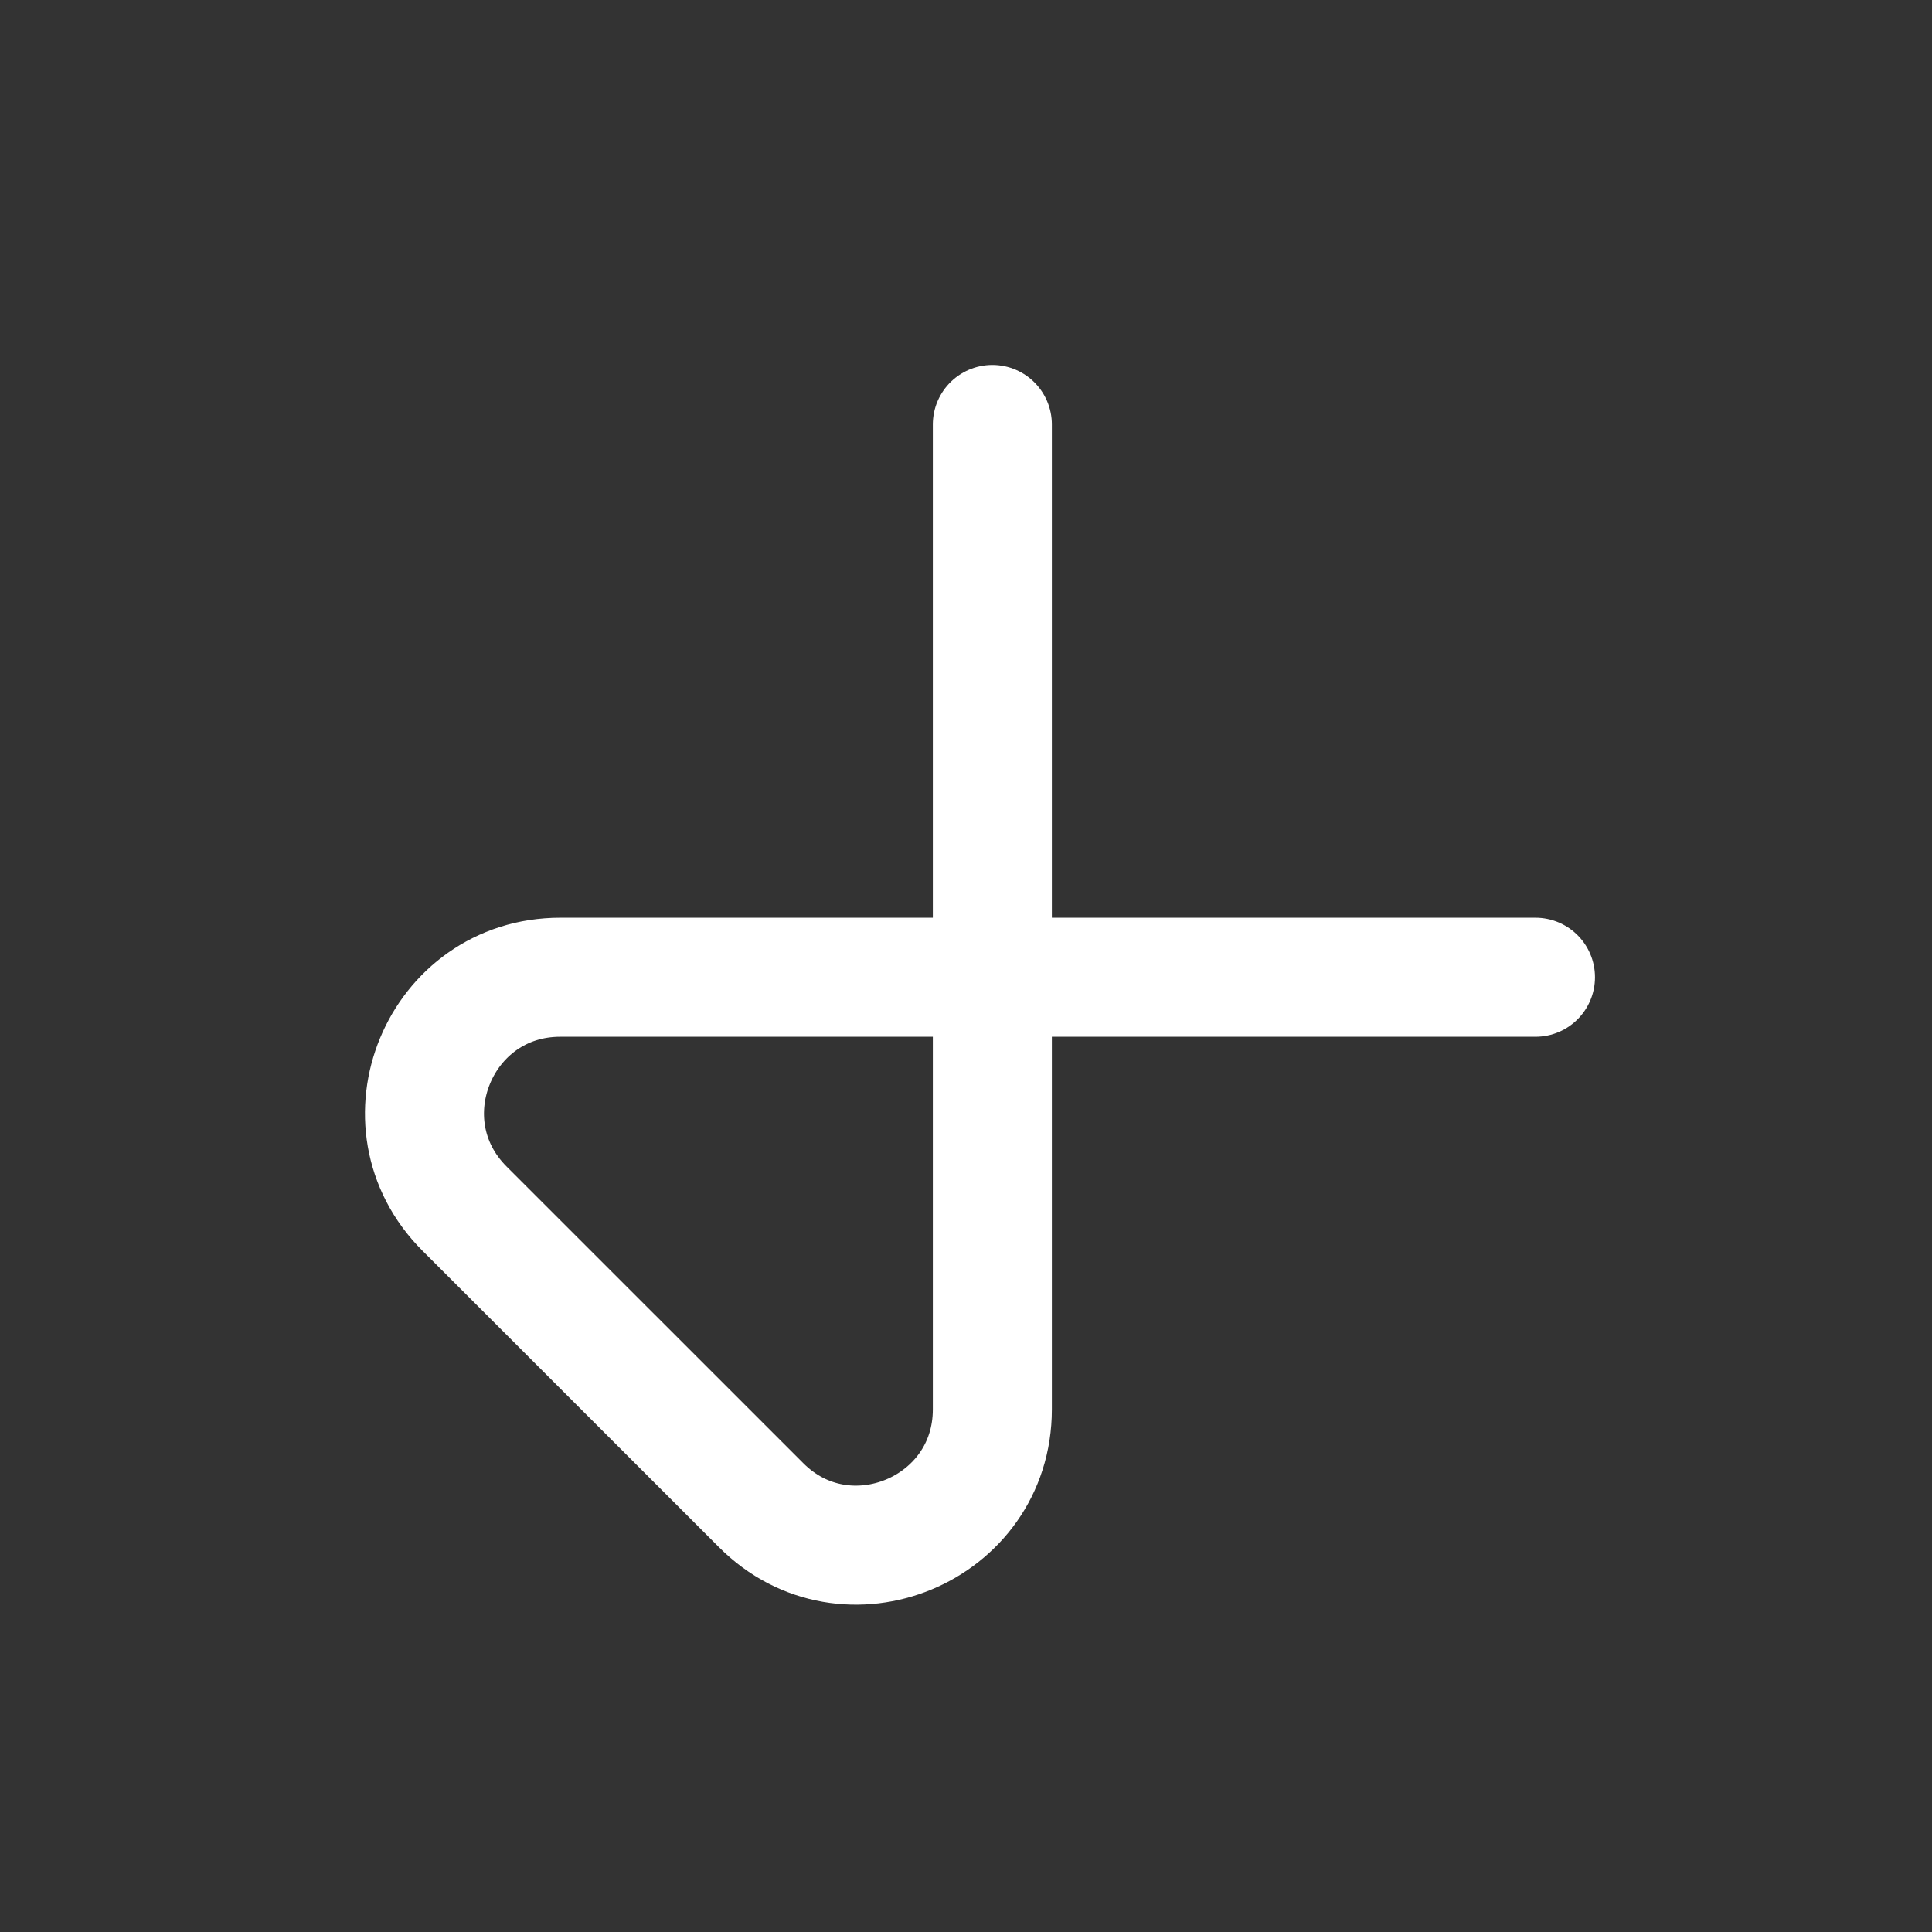<svg width="33" height="33" viewBox="0 0 33 33" fill="none" xmlns="http://www.w3.org/2000/svg">
<rect x="0" y="0" width="33" height="33" fill="#333333" stroke="none"/>
<path d="M16.95 7.25V24.073C16.95 26.135 14.453 27.17 12.998 25.707L7.935 20.645C6.473 19.183 7.508 16.692 9.57 16.692H26.227" stroke="white" stroke-width="2.033" stroke-linecap="round" stroke-linejoin="round"/>
</svg>
